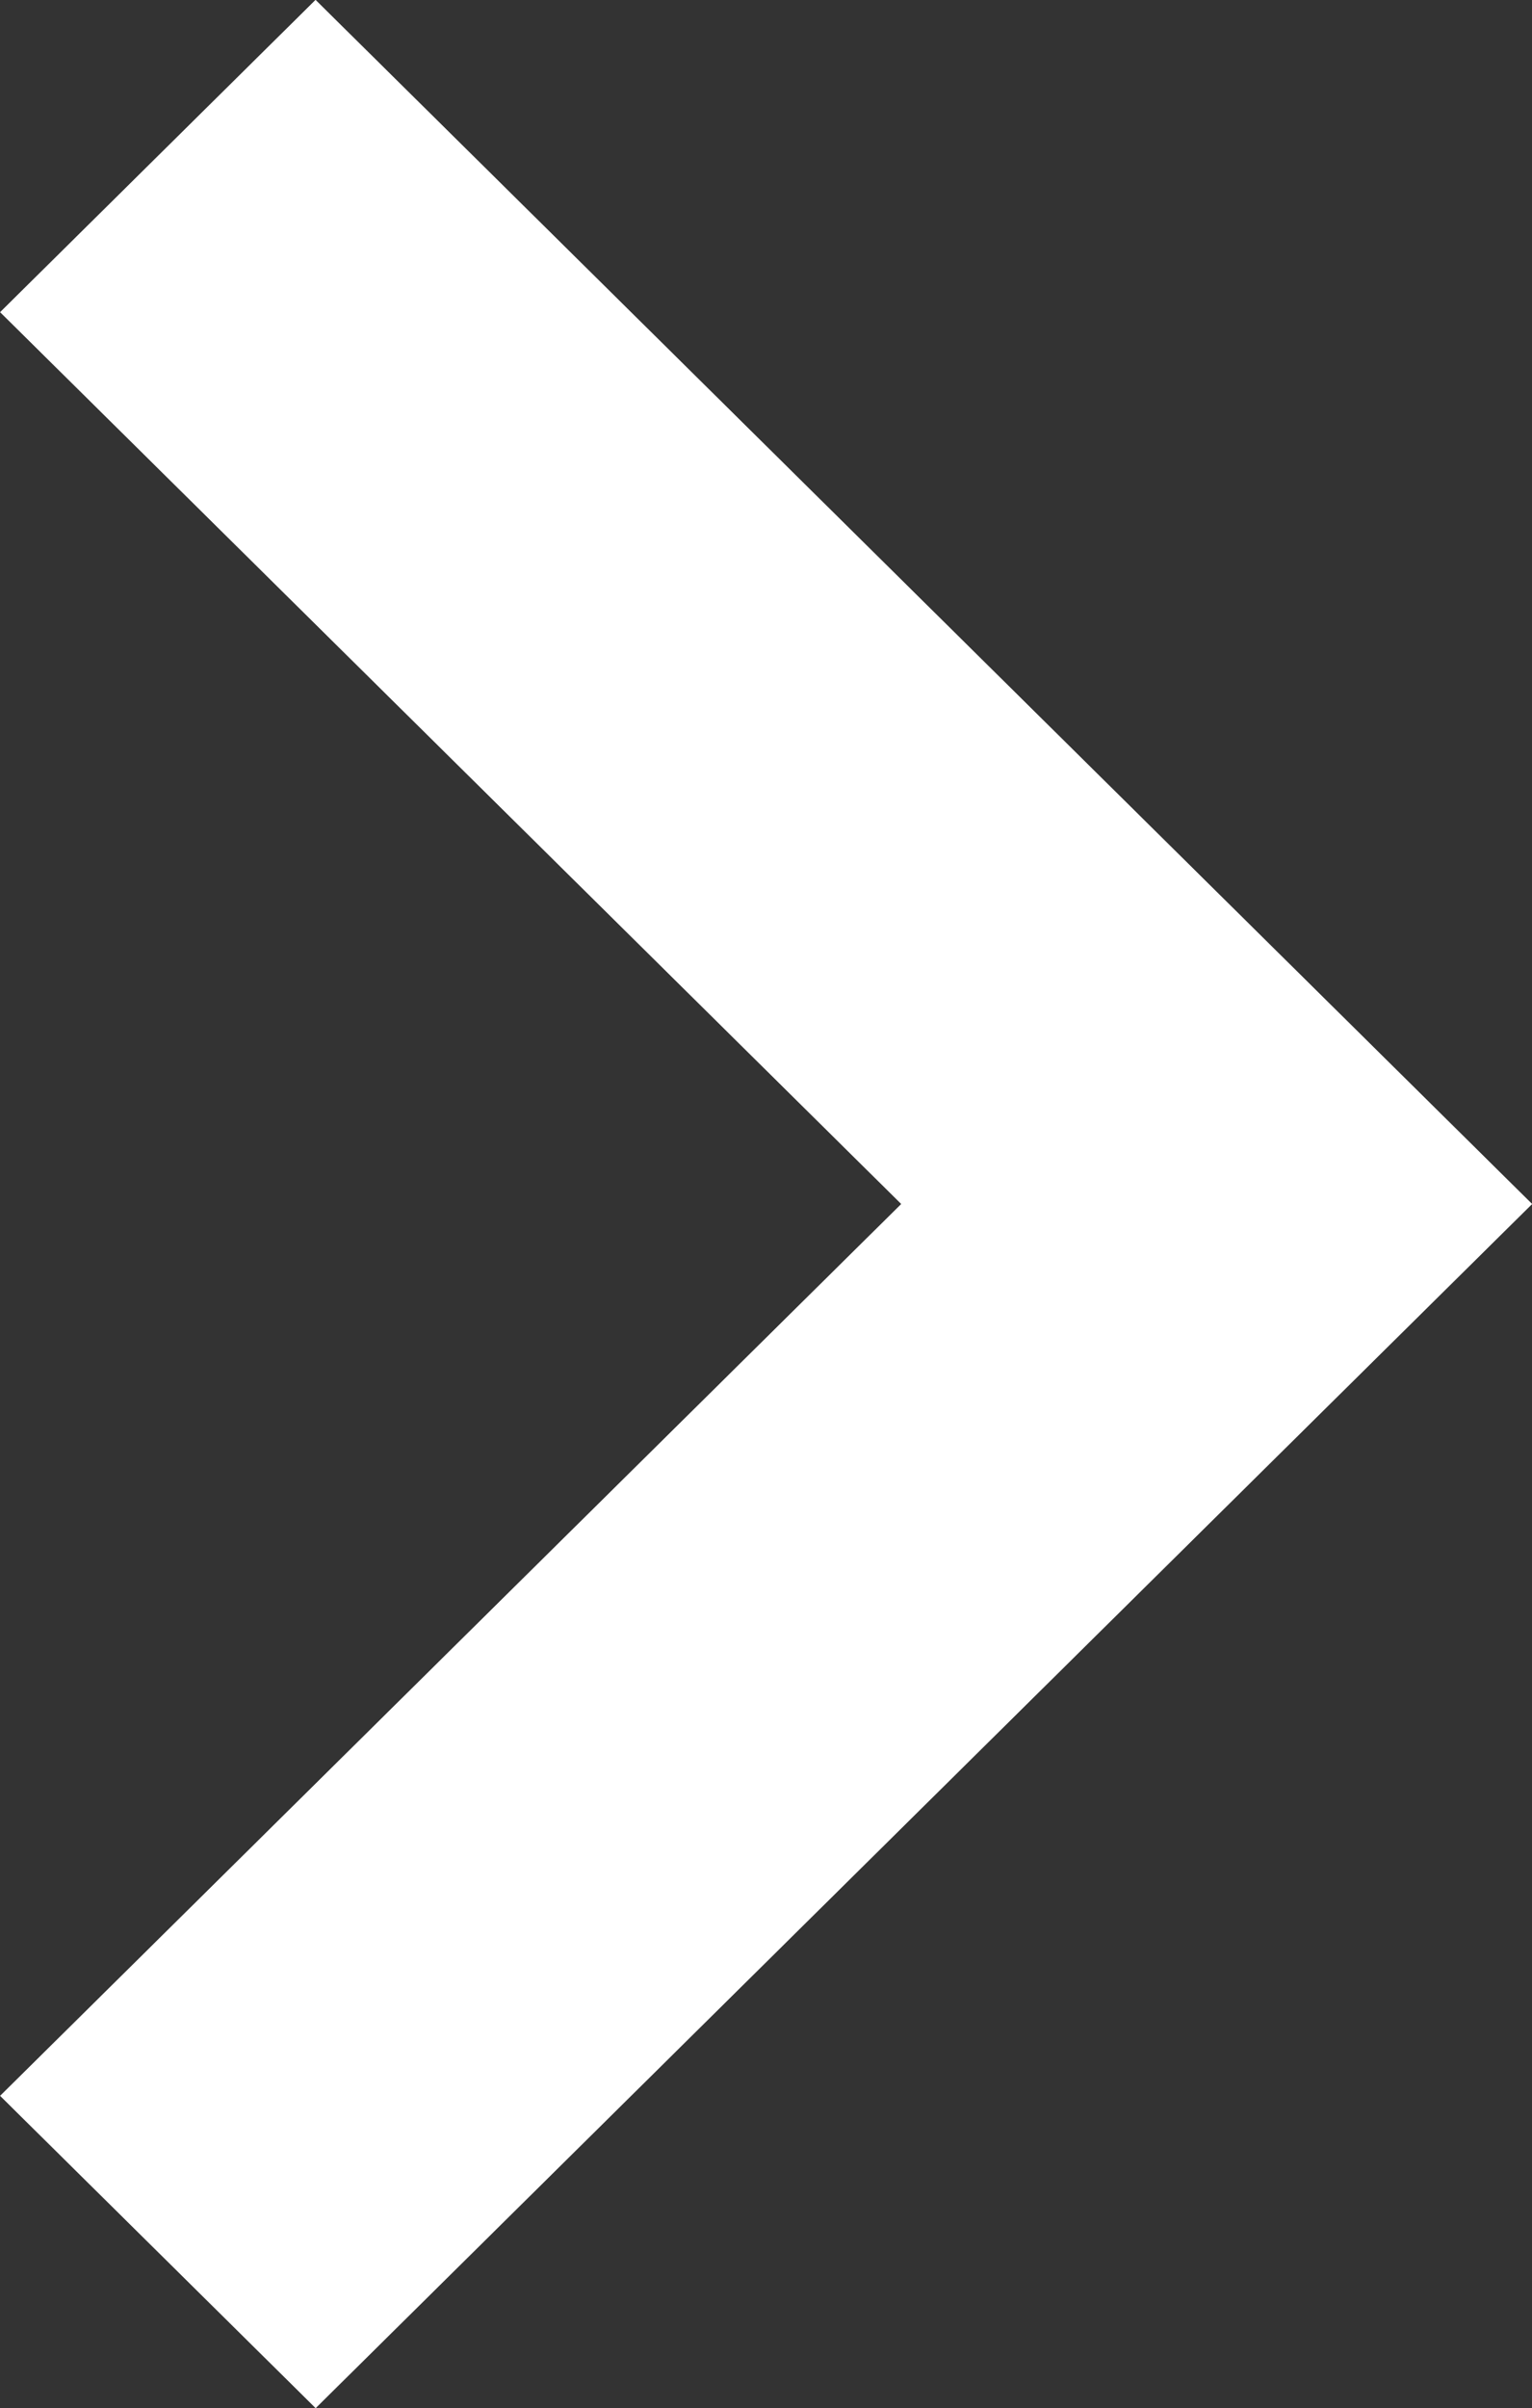 <svg xmlns="http://www.w3.org/2000/svg" width="7.001" height="11.001" viewBox="0 0 7.001 11.001">
  <rect x="0" y="0" width="7.001" height="11.001" fill="#333333" stroke="none"/>
  <g id="Vector_Smart_Object" data-name="Vector Smart Object" transform="translate(-349.999 -418)">
    <g id="Vector_Smart_Object-2" data-name="Vector Smart Object" transform="translate(345.265 415.352)">
      <g id="Group_32" data-name="Group 32">
        <path id="Path_141" data-name="Path 141" d="M6.176,13.648,4.735,12.222,8.853,8.148,4.735,4.074,6.176,2.648l5.559,5.5Z" fill="#fff"/>
      </g>
    </g>
    <path id="Color_Overlay" data-name="Color Overlay" d="M350,427.574l4.118-4.074L350,419.426,351.441,418,357,423.5l-5.558,5.5Z" fill="#fff"/>
  </g>
</svg>
